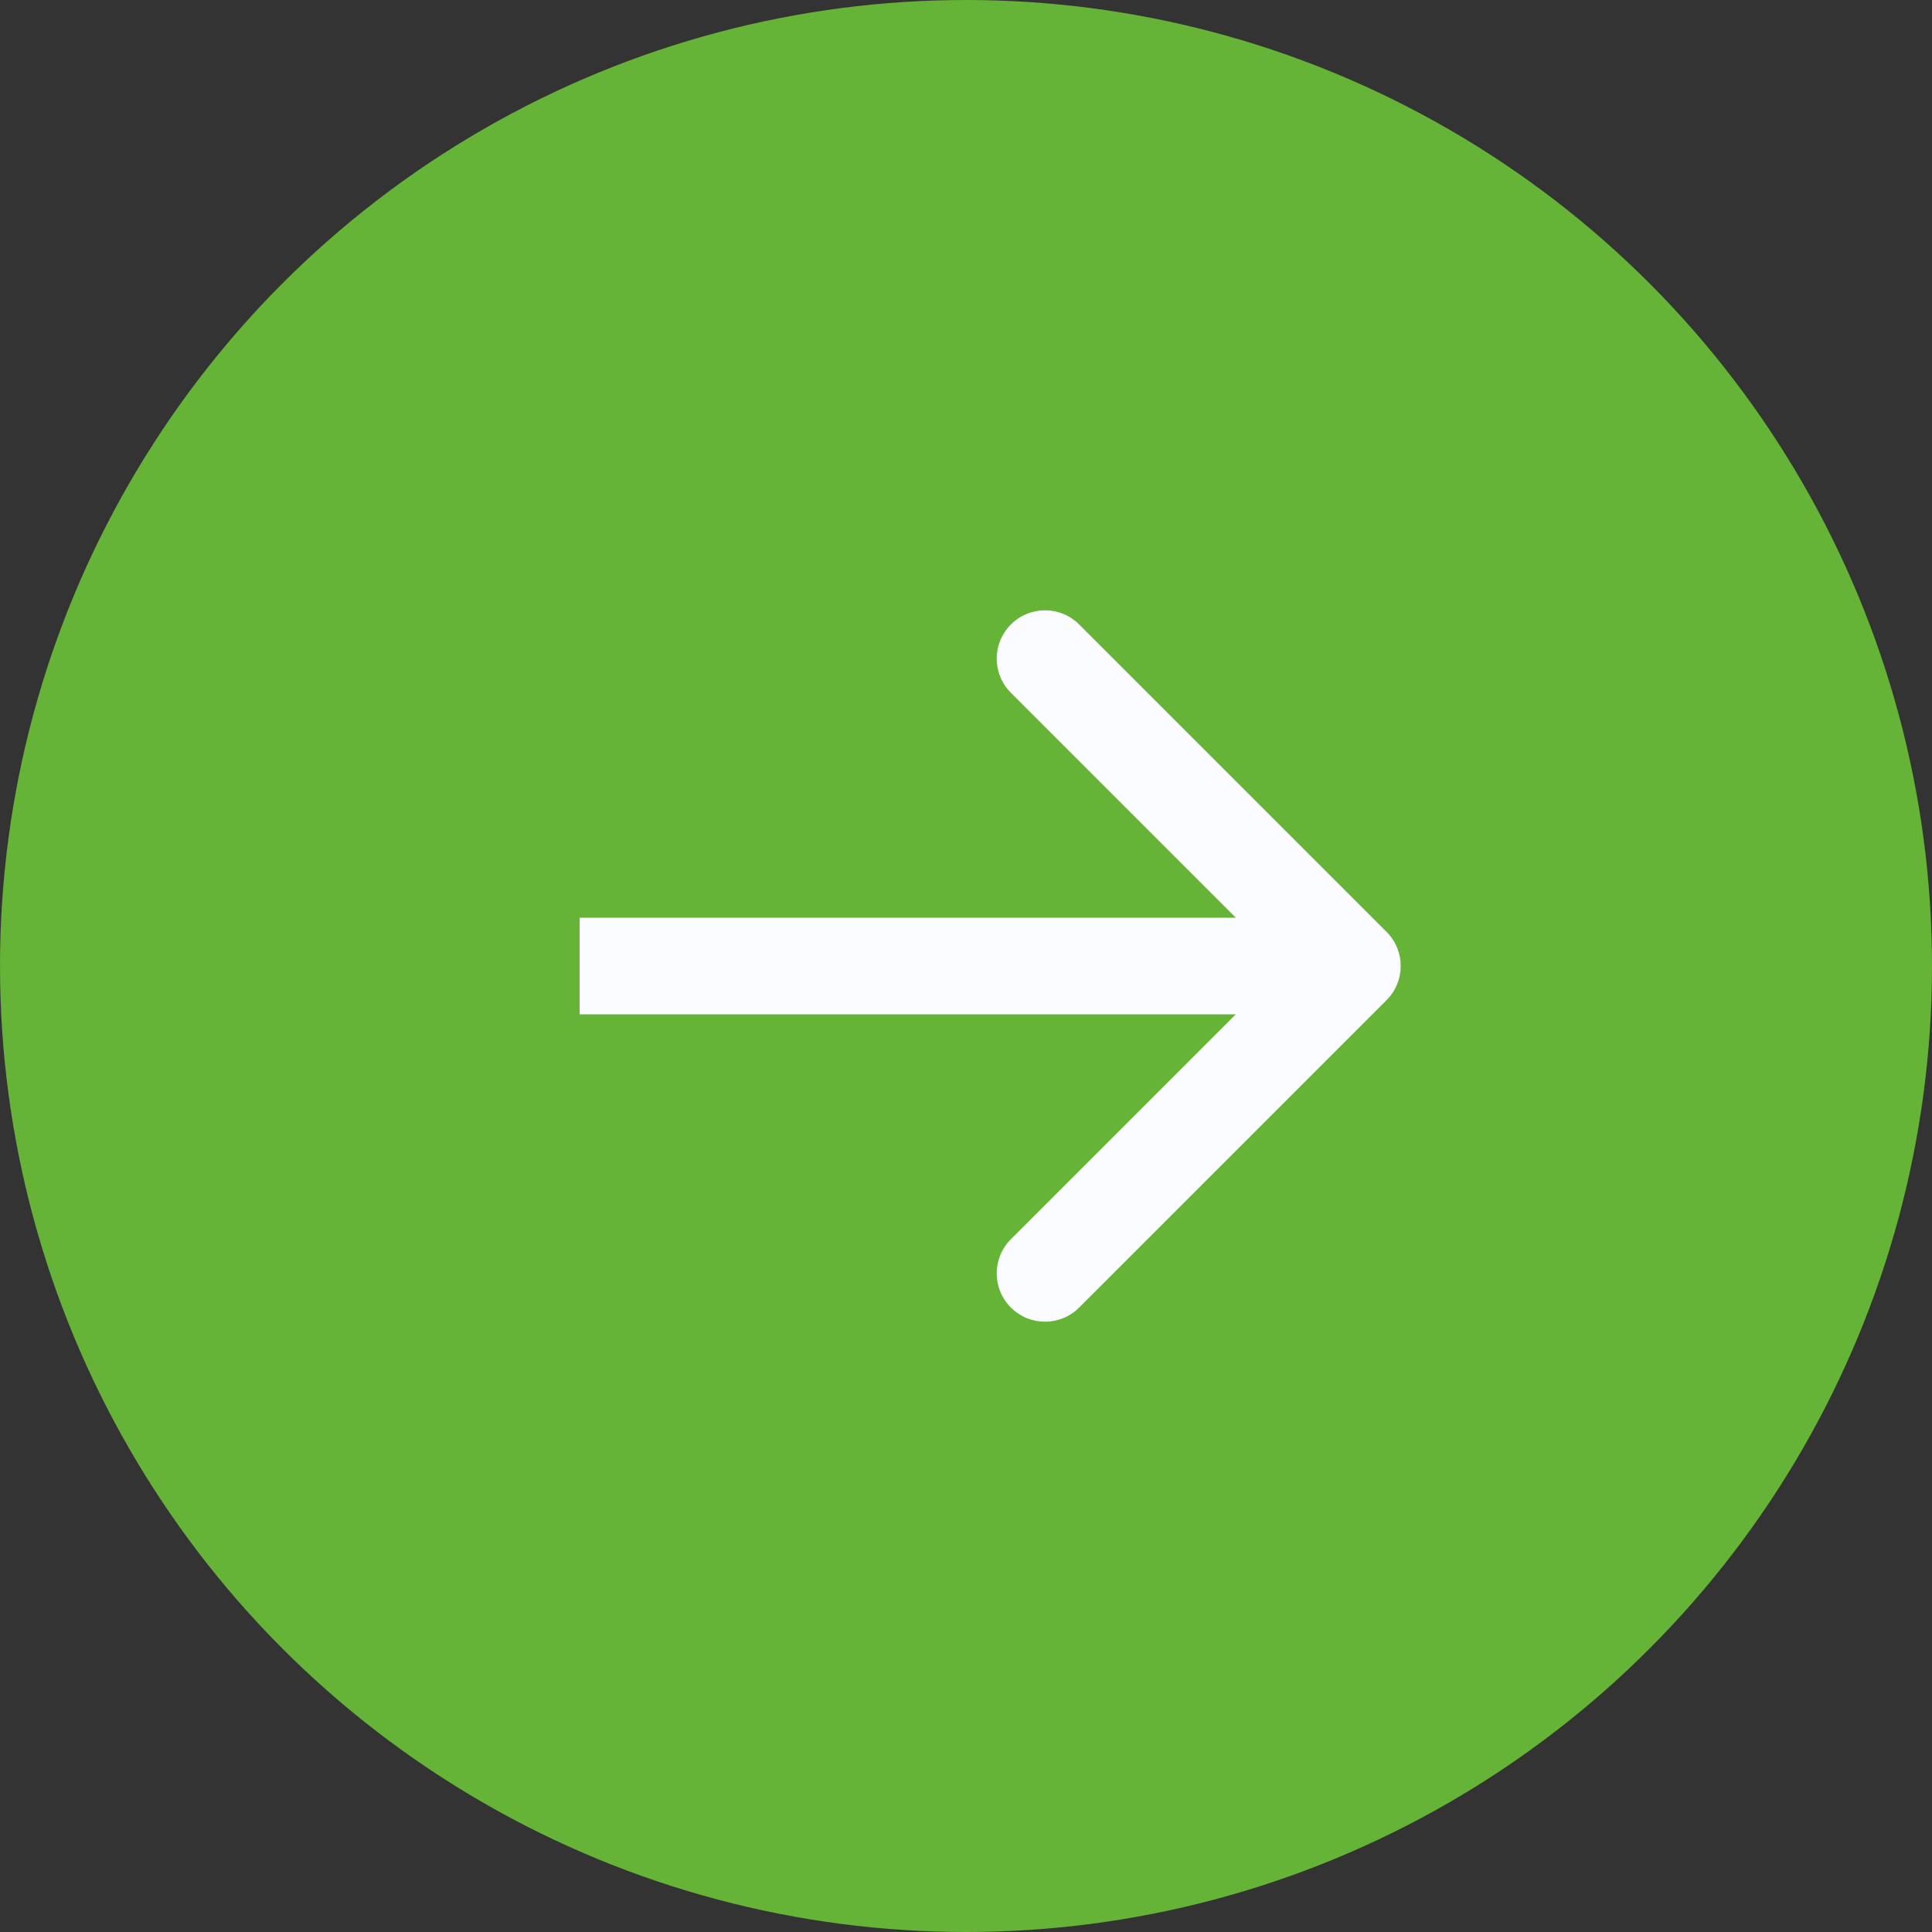 <?xml version="1.0" encoding="UTF-8"?> <svg xmlns="http://www.w3.org/2000/svg" width="40" height="40" viewBox="0 0 40 40" fill="none"><rect x="0" y="0" width="40" height="40" fill="#333333" stroke="none"/><circle cx="20" cy="20" r="20" fill="#65B337"></circle><path d="M28.707 19.293C29.098 19.683 29.098 20.317 28.707 20.707L22.343 27.071C21.953 27.462 21.32 27.462 20.929 27.071C20.538 26.68 20.538 26.047 20.929 25.657L26.586 20L20.929 14.343C20.538 13.953 20.538 13.319 20.929 12.929C21.32 12.538 21.953 12.538 22.343 12.929L28.707 19.293ZM12 19L28 19L28 21L12 21L12 19Z" fill="#FAFCFF"></path></svg> 